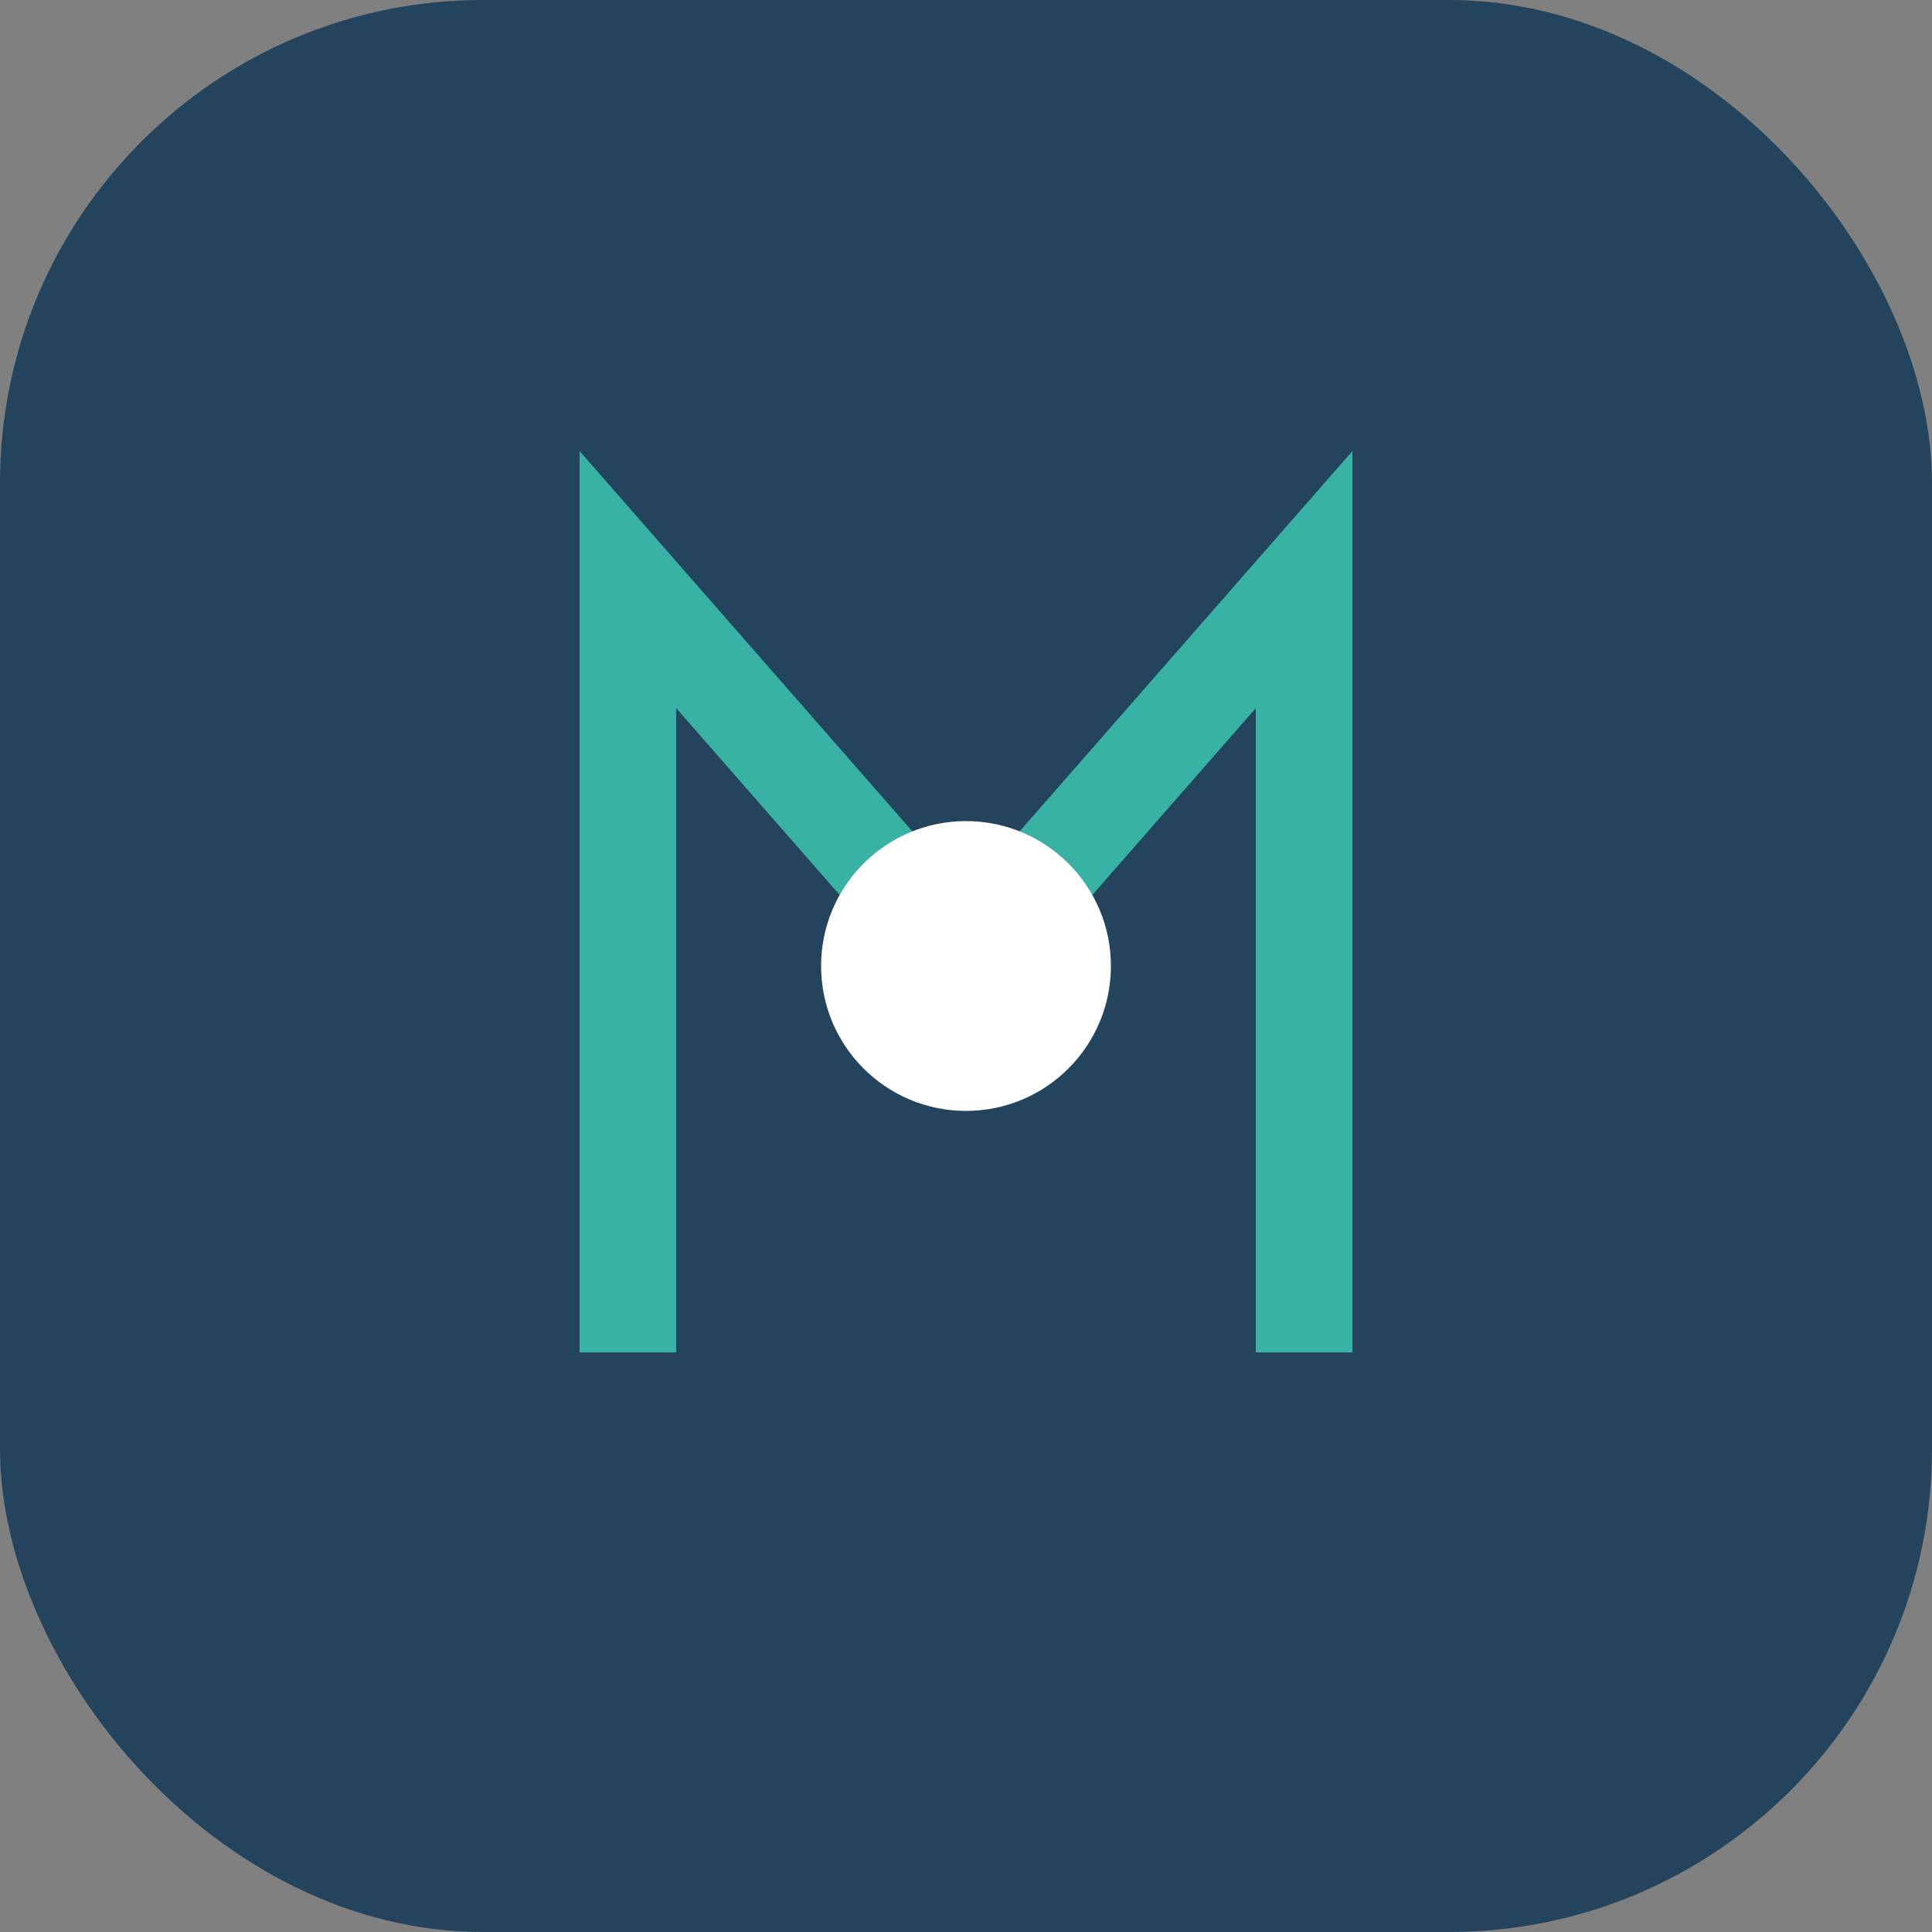 <?xml version="1.0" encoding="UTF-8"?>
<svg xmlns="http://www.w3.org/2000/svg" width="40" height="40" viewBox="0 0 40 40"><rect x="0" y="0" width="40" height="40" fill="#808080" stroke="none"/><rect width="40" height="40" rx="10" fill="#23445C"/><path d="M13 28V12l7 8 7-8v16" stroke="#38B2A5" stroke-width="2" fill="none"/><circle cx="20" cy="20" r="3" fill="#fff"/></svg>